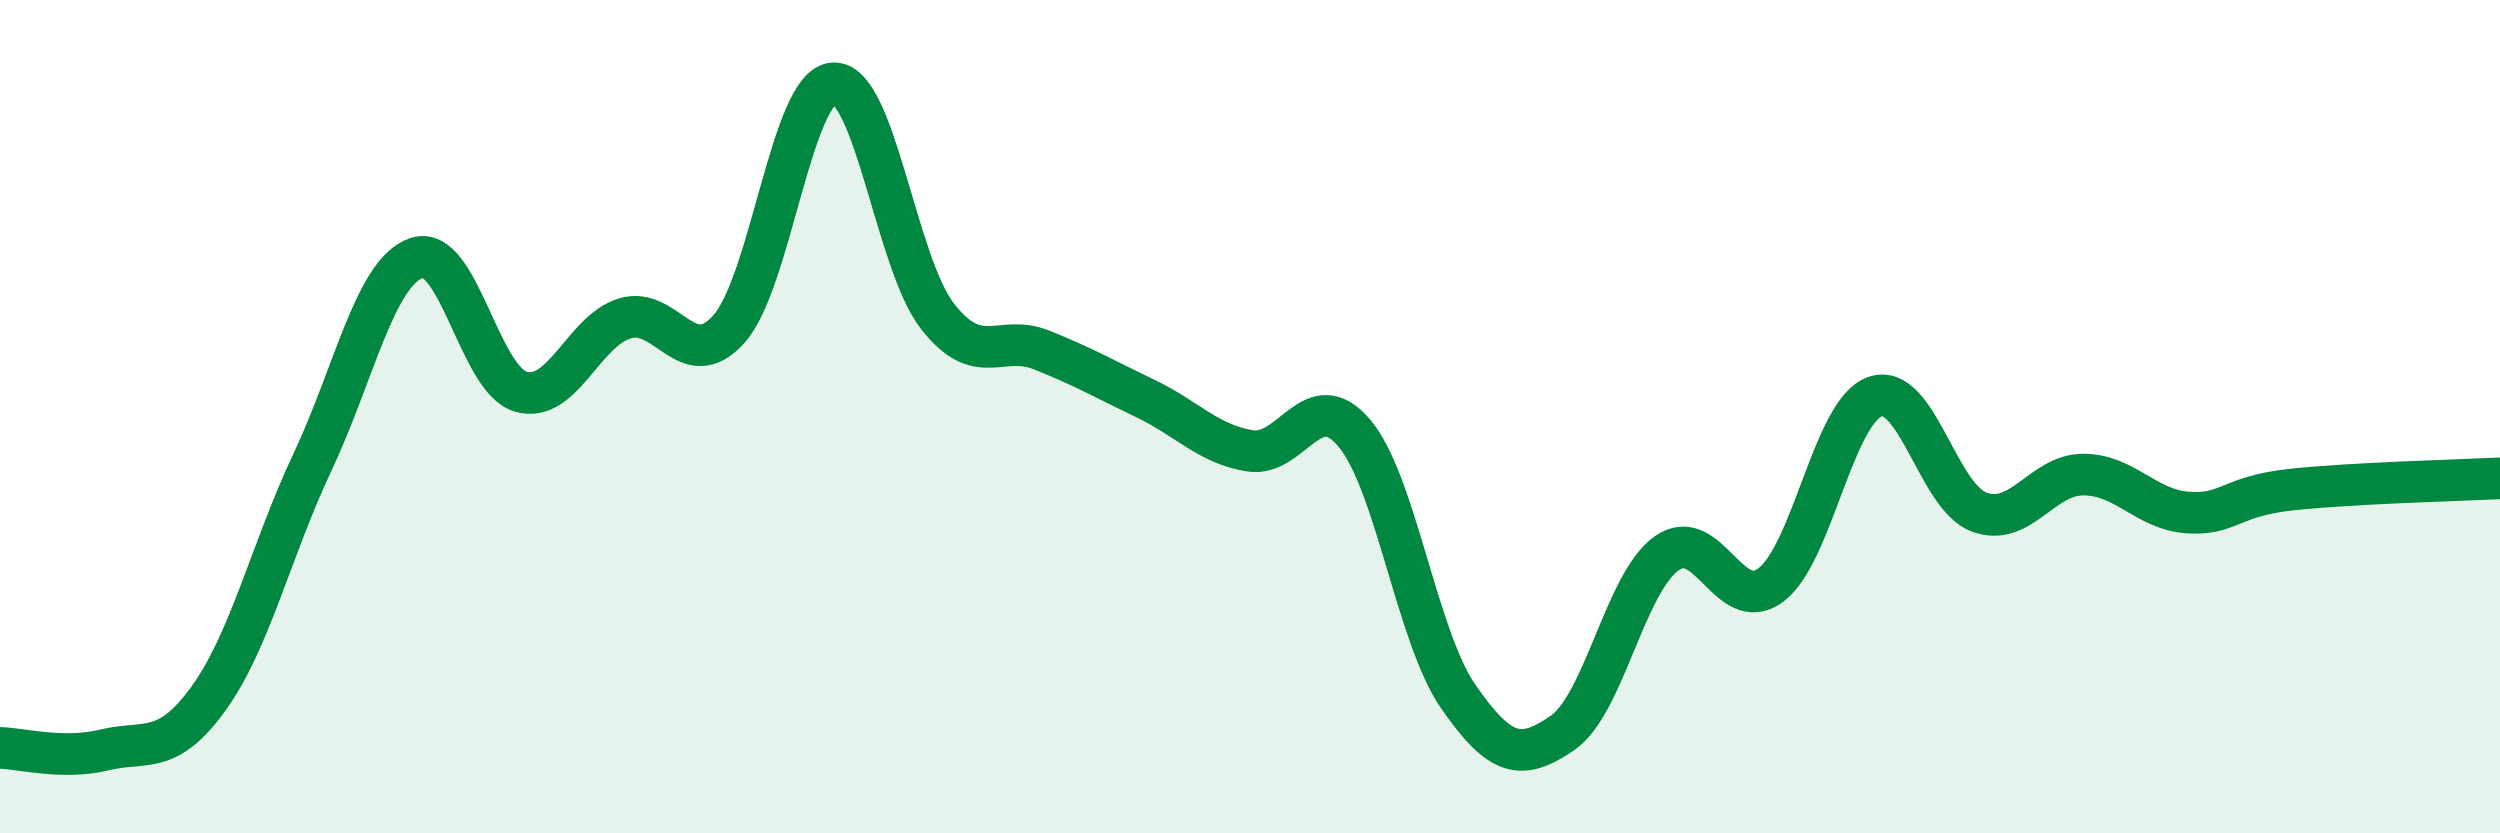 
    <svg width="60" height="20" viewBox="0 0 60 20" xmlns="http://www.w3.org/2000/svg">
      <path
        d="M 0,17.95 C 0.5,17.96 1.5,18.24 2.5,18 C 3.5,17.76 4,18.15 5,16.77 C 6,15.39 6.5,13.21 7.5,11.09 C 8.5,8.97 9,6.53 10,6.19 C 11,5.85 11.5,9.11 12.5,9.4 C 13.5,9.69 14,7.94 15,7.64 C 16,7.34 16.5,9.02 17.5,7.89 C 18.5,6.76 19,2.06 20,2 C 21,1.94 21.5,6.31 22.5,7.59 C 23.5,8.87 24,8 25,8.4 C 26,8.8 26.5,9.09 27.5,9.57 C 28.5,10.05 29,10.66 30,10.82 C 31,10.98 31.5,9.21 32.5,10.39 C 33.5,11.57 34,15.28 35,16.72 C 36,18.16 36.5,18.28 37.5,17.59 C 38.5,16.9 39,13.99 40,13.28 C 41,12.57 41.5,14.79 42.5,14.04 C 43.5,13.29 44,9.87 45,9.52 C 46,9.17 46.5,11.92 47.5,12.29 C 48.5,12.66 49,11.39 50,11.39 C 51,11.39 51.5,12.23 52.5,12.3 C 53.5,12.37 53.5,11.91 55,11.75 C 56.5,11.59 59,11.53 60,11.48L60 20L0 20Z"
        fill="#008740"
        opacity="0.1"
        stroke-linecap="round"
        stroke-linejoin="round"
      />
      <path
        d="M 0,17.95 C 0.5,17.96 1.5,18.24 2.5,18 C 3.5,17.76 4,18.15 5,16.77 C 6,15.39 6.5,13.21 7.5,11.09 C 8.5,8.97 9,6.53 10,6.19 C 11,5.85 11.5,9.11 12.5,9.4 C 13.5,9.69 14,7.94 15,7.64 C 16,7.34 16.5,9.02 17.5,7.89 C 18.5,6.76 19,2.06 20,2 C 21,1.94 21.5,6.31 22.5,7.59 C 23.5,8.87 24,8 25,8.4 C 26,8.8 26.5,9.09 27.5,9.57 C 28.5,10.05 29,10.66 30,10.82 C 31,10.98 31.5,9.21 32.5,10.39 C 33.5,11.57 34,15.28 35,16.72 C 36,18.16 36.5,18.28 37.5,17.59 C 38.5,16.9 39,13.99 40,13.28 C 41,12.57 41.5,14.79 42.5,14.04 C 43.5,13.29 44,9.87 45,9.52 C 46,9.17 46.5,11.92 47.5,12.29 C 48.5,12.66 49,11.39 50,11.39 C 51,11.39 51.5,12.23 52.5,12.3 C 53.5,12.37 53.5,11.91 55,11.75 C 56.5,11.59 59,11.53 60,11.48"
        stroke="#008740"
        stroke-width="1"
        fill="none"
        stroke-linecap="round"
        stroke-linejoin="round"
      />
    </svg>
  